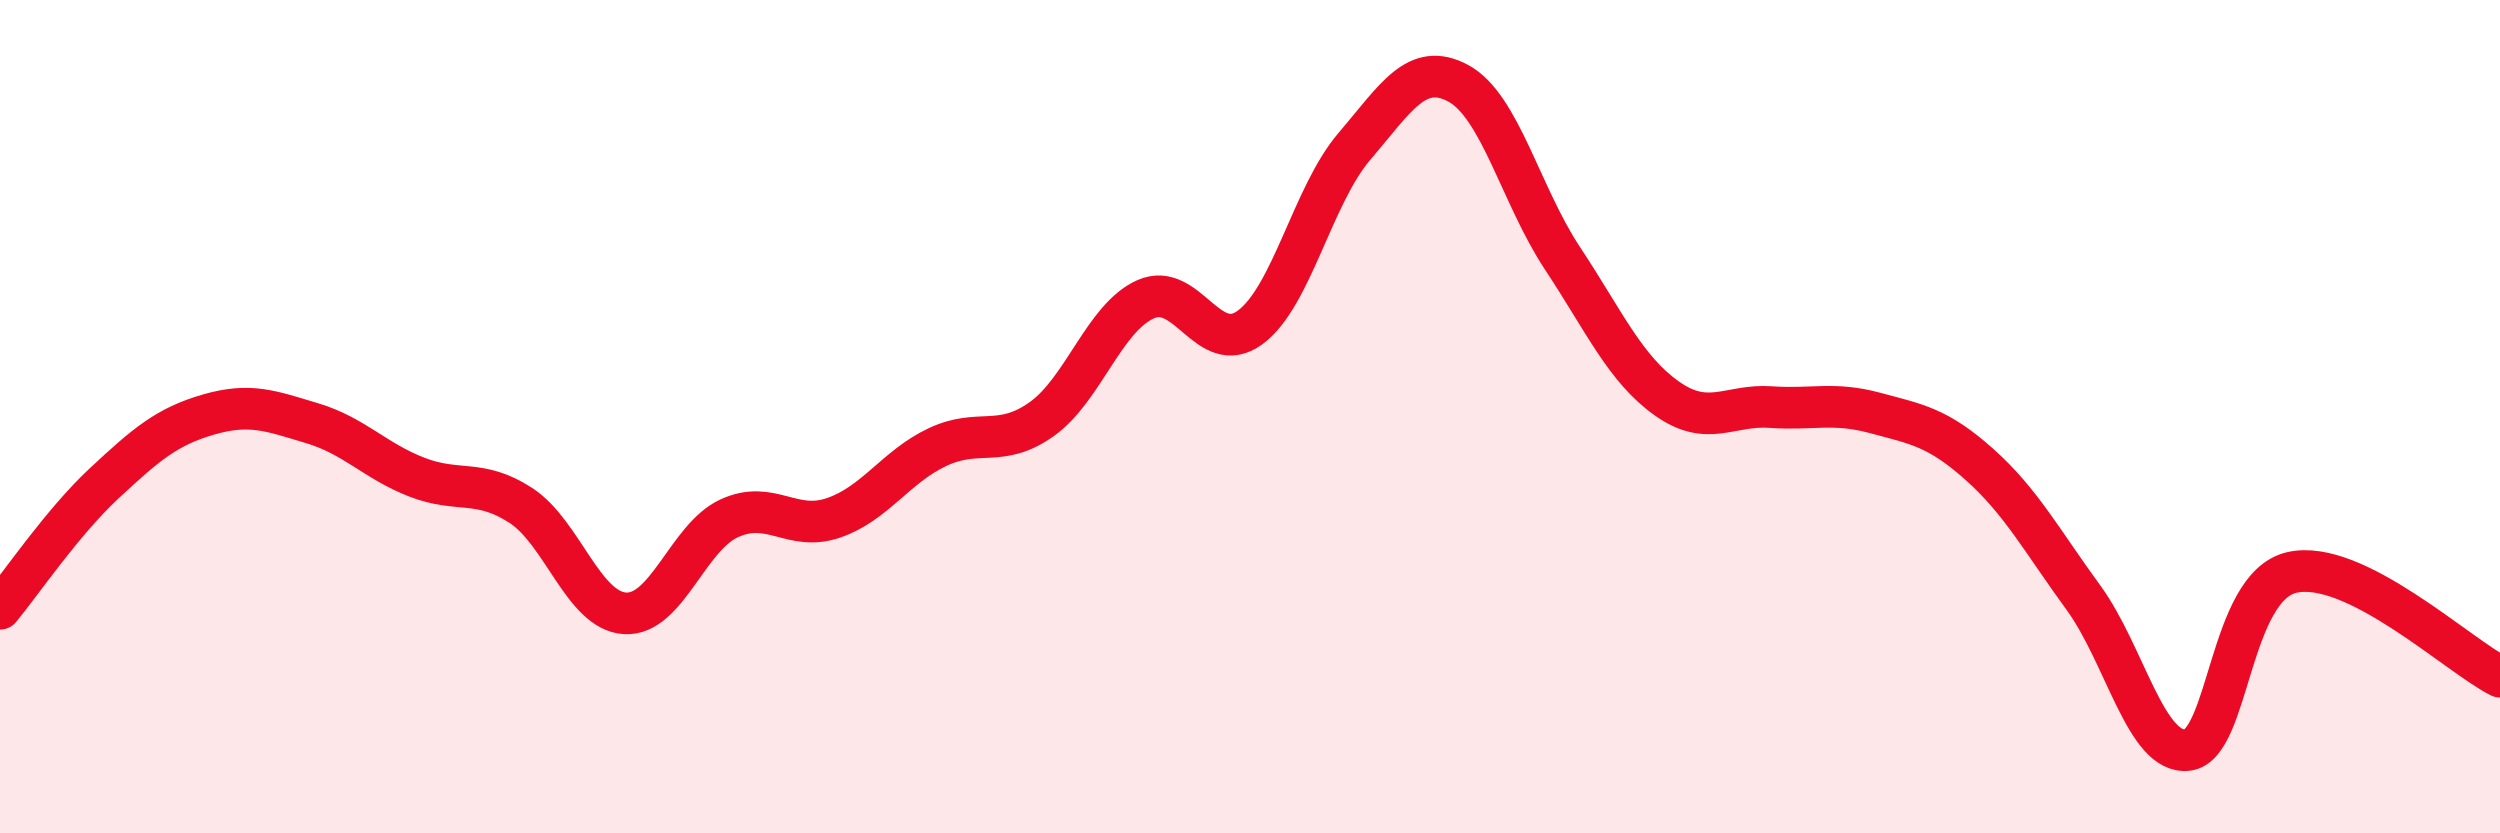 
    <svg width="60" height="20" viewBox="0 0 60 20" xmlns="http://www.w3.org/2000/svg">
      <path
        d="M 0,14.61 C 0.5,14.01 1.5,12.53 2.5,11.6 C 3.5,10.67 4,10.24 5,9.95 C 6,9.66 6.5,9.86 7.5,10.16 C 8.5,10.46 9,11.06 10,11.45 C 11,11.84 11.5,11.48 12.5,12.13 C 13.5,12.78 14,14.66 15,14.72 C 16,14.78 16.5,12.9 17.5,12.44 C 18.5,11.98 19,12.77 20,12.43 C 21,12.09 21.5,11.2 22.5,10.73 C 23.5,10.26 24,10.77 25,10.06 C 26,9.35 26.5,7.62 27.5,7.18 C 28.5,6.74 29,8.59 30,7.86 C 31,7.13 31.5,4.69 32.5,3.52 C 33.5,2.35 34,1.46 35,2 C 36,2.54 36.5,4.69 37.5,6.2 C 38.5,7.71 39,8.85 40,9.56 C 41,10.27 41.5,9.7 42.5,9.77 C 43.5,9.84 44,9.64 45,9.91 C 46,10.18 46.5,10.25 47.5,11.14 C 48.5,12.03 49,12.97 50,14.34 C 51,15.71 51.5,18.12 52.5,18 C 53.5,17.88 53.5,14.09 55,13.74 C 56.5,13.39 59,15.74 60,16.24L60 20L0 20Z"
        fill="#EB0A25"
        opacity="0.1"
        stroke-linecap="round"
        stroke-linejoin="round"
      />
      <path
        d="M 0,14.61 C 0.5,14.01 1.5,12.53 2.5,11.6 C 3.5,10.67 4,10.24 5,9.95 C 6,9.66 6.5,9.86 7.5,10.16 C 8.5,10.46 9,11.06 10,11.45 C 11,11.84 11.5,11.48 12.5,12.13 C 13.5,12.78 14,14.66 15,14.72 C 16,14.78 16.5,12.9 17.5,12.44 C 18.5,11.98 19,12.77 20,12.43 C 21,12.09 21.5,11.2 22.5,10.73 C 23.5,10.26 24,10.77 25,10.06 C 26,9.35 26.5,7.62 27.5,7.18 C 28.5,6.74 29,8.59 30,7.86 C 31,7.13 31.5,4.69 32.5,3.52 C 33.5,2.35 34,1.46 35,2 C 36,2.54 36.5,4.69 37.5,6.2 C 38.5,7.71 39,8.85 40,9.56 C 41,10.27 41.5,9.7 42.5,9.77 C 43.5,9.84 44,9.64 45,9.91 C 46,10.18 46.5,10.25 47.5,11.14 C 48.5,12.03 49,12.97 50,14.34 C 51,15.71 51.5,18.12 52.5,18 C 53.5,17.88 53.5,14.09 55,13.74 C 56.5,13.39 59,15.74 60,16.24"
        stroke="#EB0A25"
        stroke-width="1"
        fill="none"
        stroke-linecap="round"
        stroke-linejoin="round"
      />
    </svg>
  